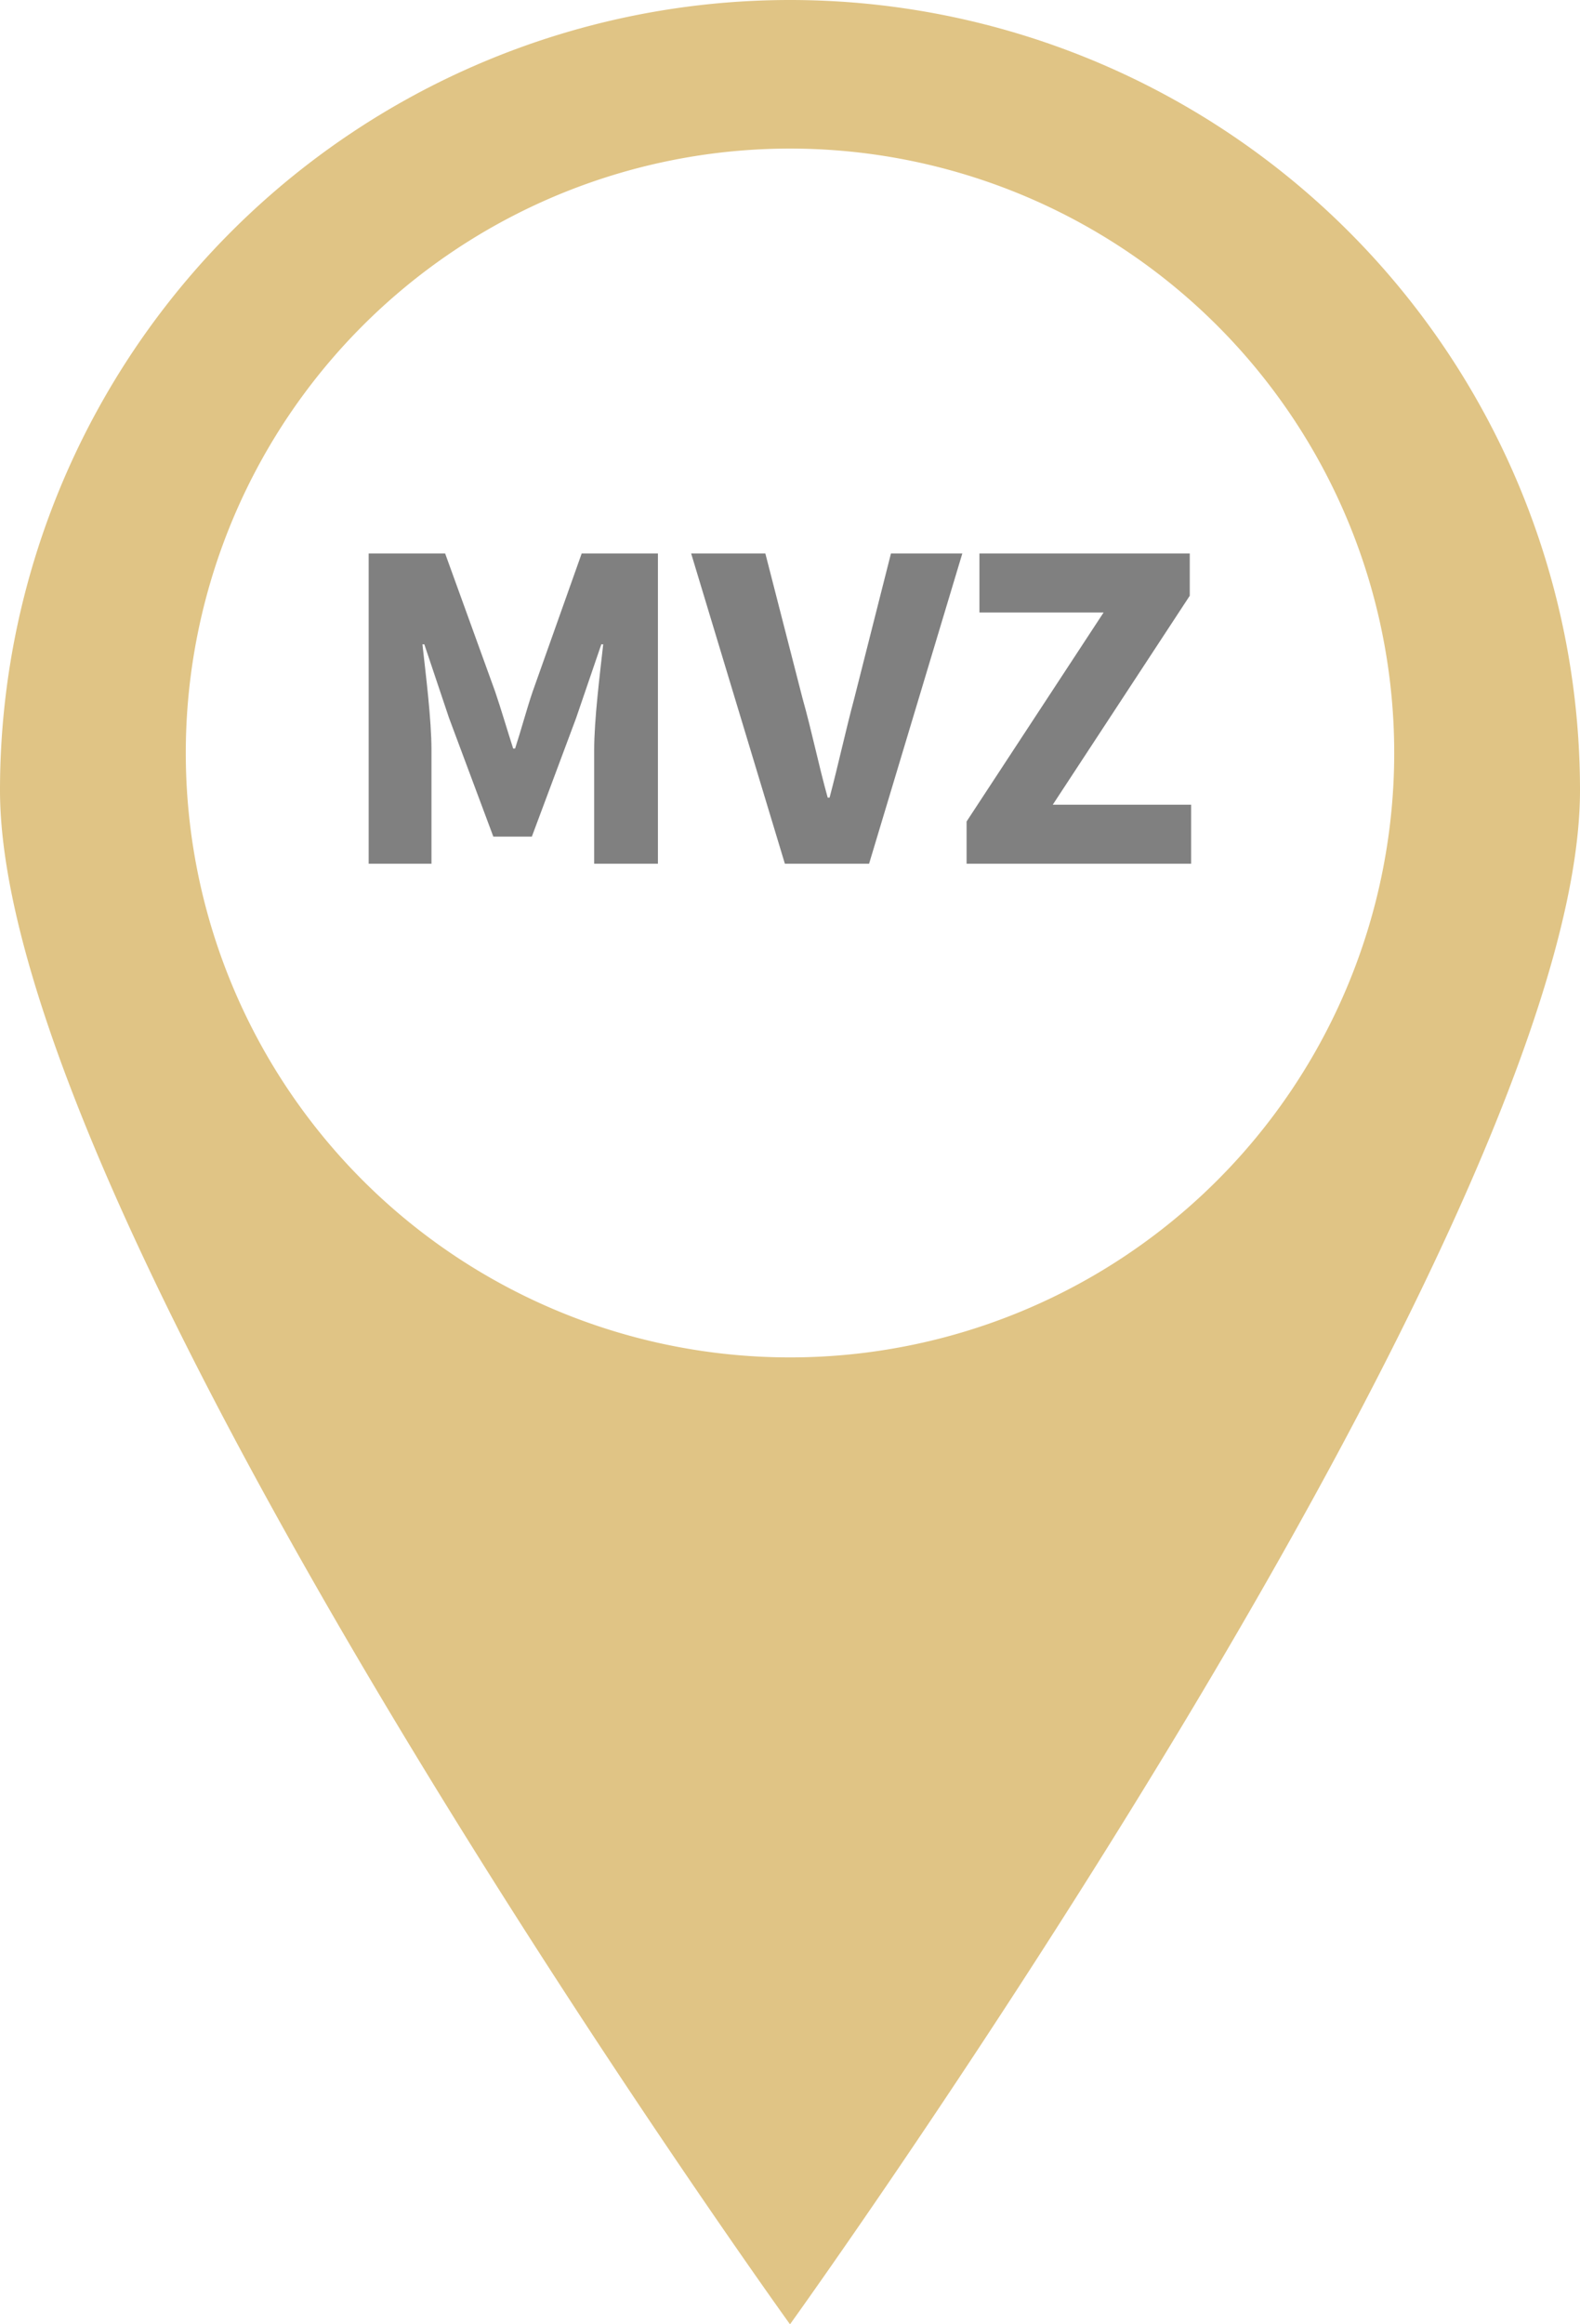 <svg xmlns="http://www.w3.org/2000/svg" width="77.142" height="113.445" viewBox="0 0 77.142 113.445"><g transform="translate(-1750 -5292.985)"><path d="M-33.7-10.938h3.066v-5.551c0-1.486-.279-3.693-.441-5.156h.093l1.208,3.6,2.16,5.783h1.881l2.16-5.783,1.231-3.6h.093c-.163,1.463-.441,3.669-.441,5.156v5.551h3.112V-26.08H-23.3l-2.392,6.735c-.3.883-.557,1.858-.859,2.787h-.093c-.3-.929-.581-1.9-.883-2.787l-2.439-6.735H-33.7Zm20.321,0h4.111L-4.716-26.08H-8.2l-1.788,7.06c-.441,1.649-.766,3.182-1.208,4.854h-.093c-.464-1.672-.766-3.205-1.231-4.854l-1.812-7.06h-3.623Zm8.872,0H6.455v-2.88H-.3l6.689-10.2V-26.08H-3.88v2.88H2.182L-4.507-13Z" transform="translate(1801.7 5346.08)" fill="gray"/><path d="M1227.232,842.91a38.571,38.571,0,0,0-38.571,38.571c0,21.3,38.571,74.874,38.571,74.874s38.571-53.572,38.571-74.874a38.571,38.571,0,0,0-38.571-38.571m0,66.252a29.5,29.5,0,1,1,29.5-29.5,29.5,29.5,0,0,1-29.5,29.5" transform="translate(561.339 4450.075)" fill="#e0c485"/></g></svg>